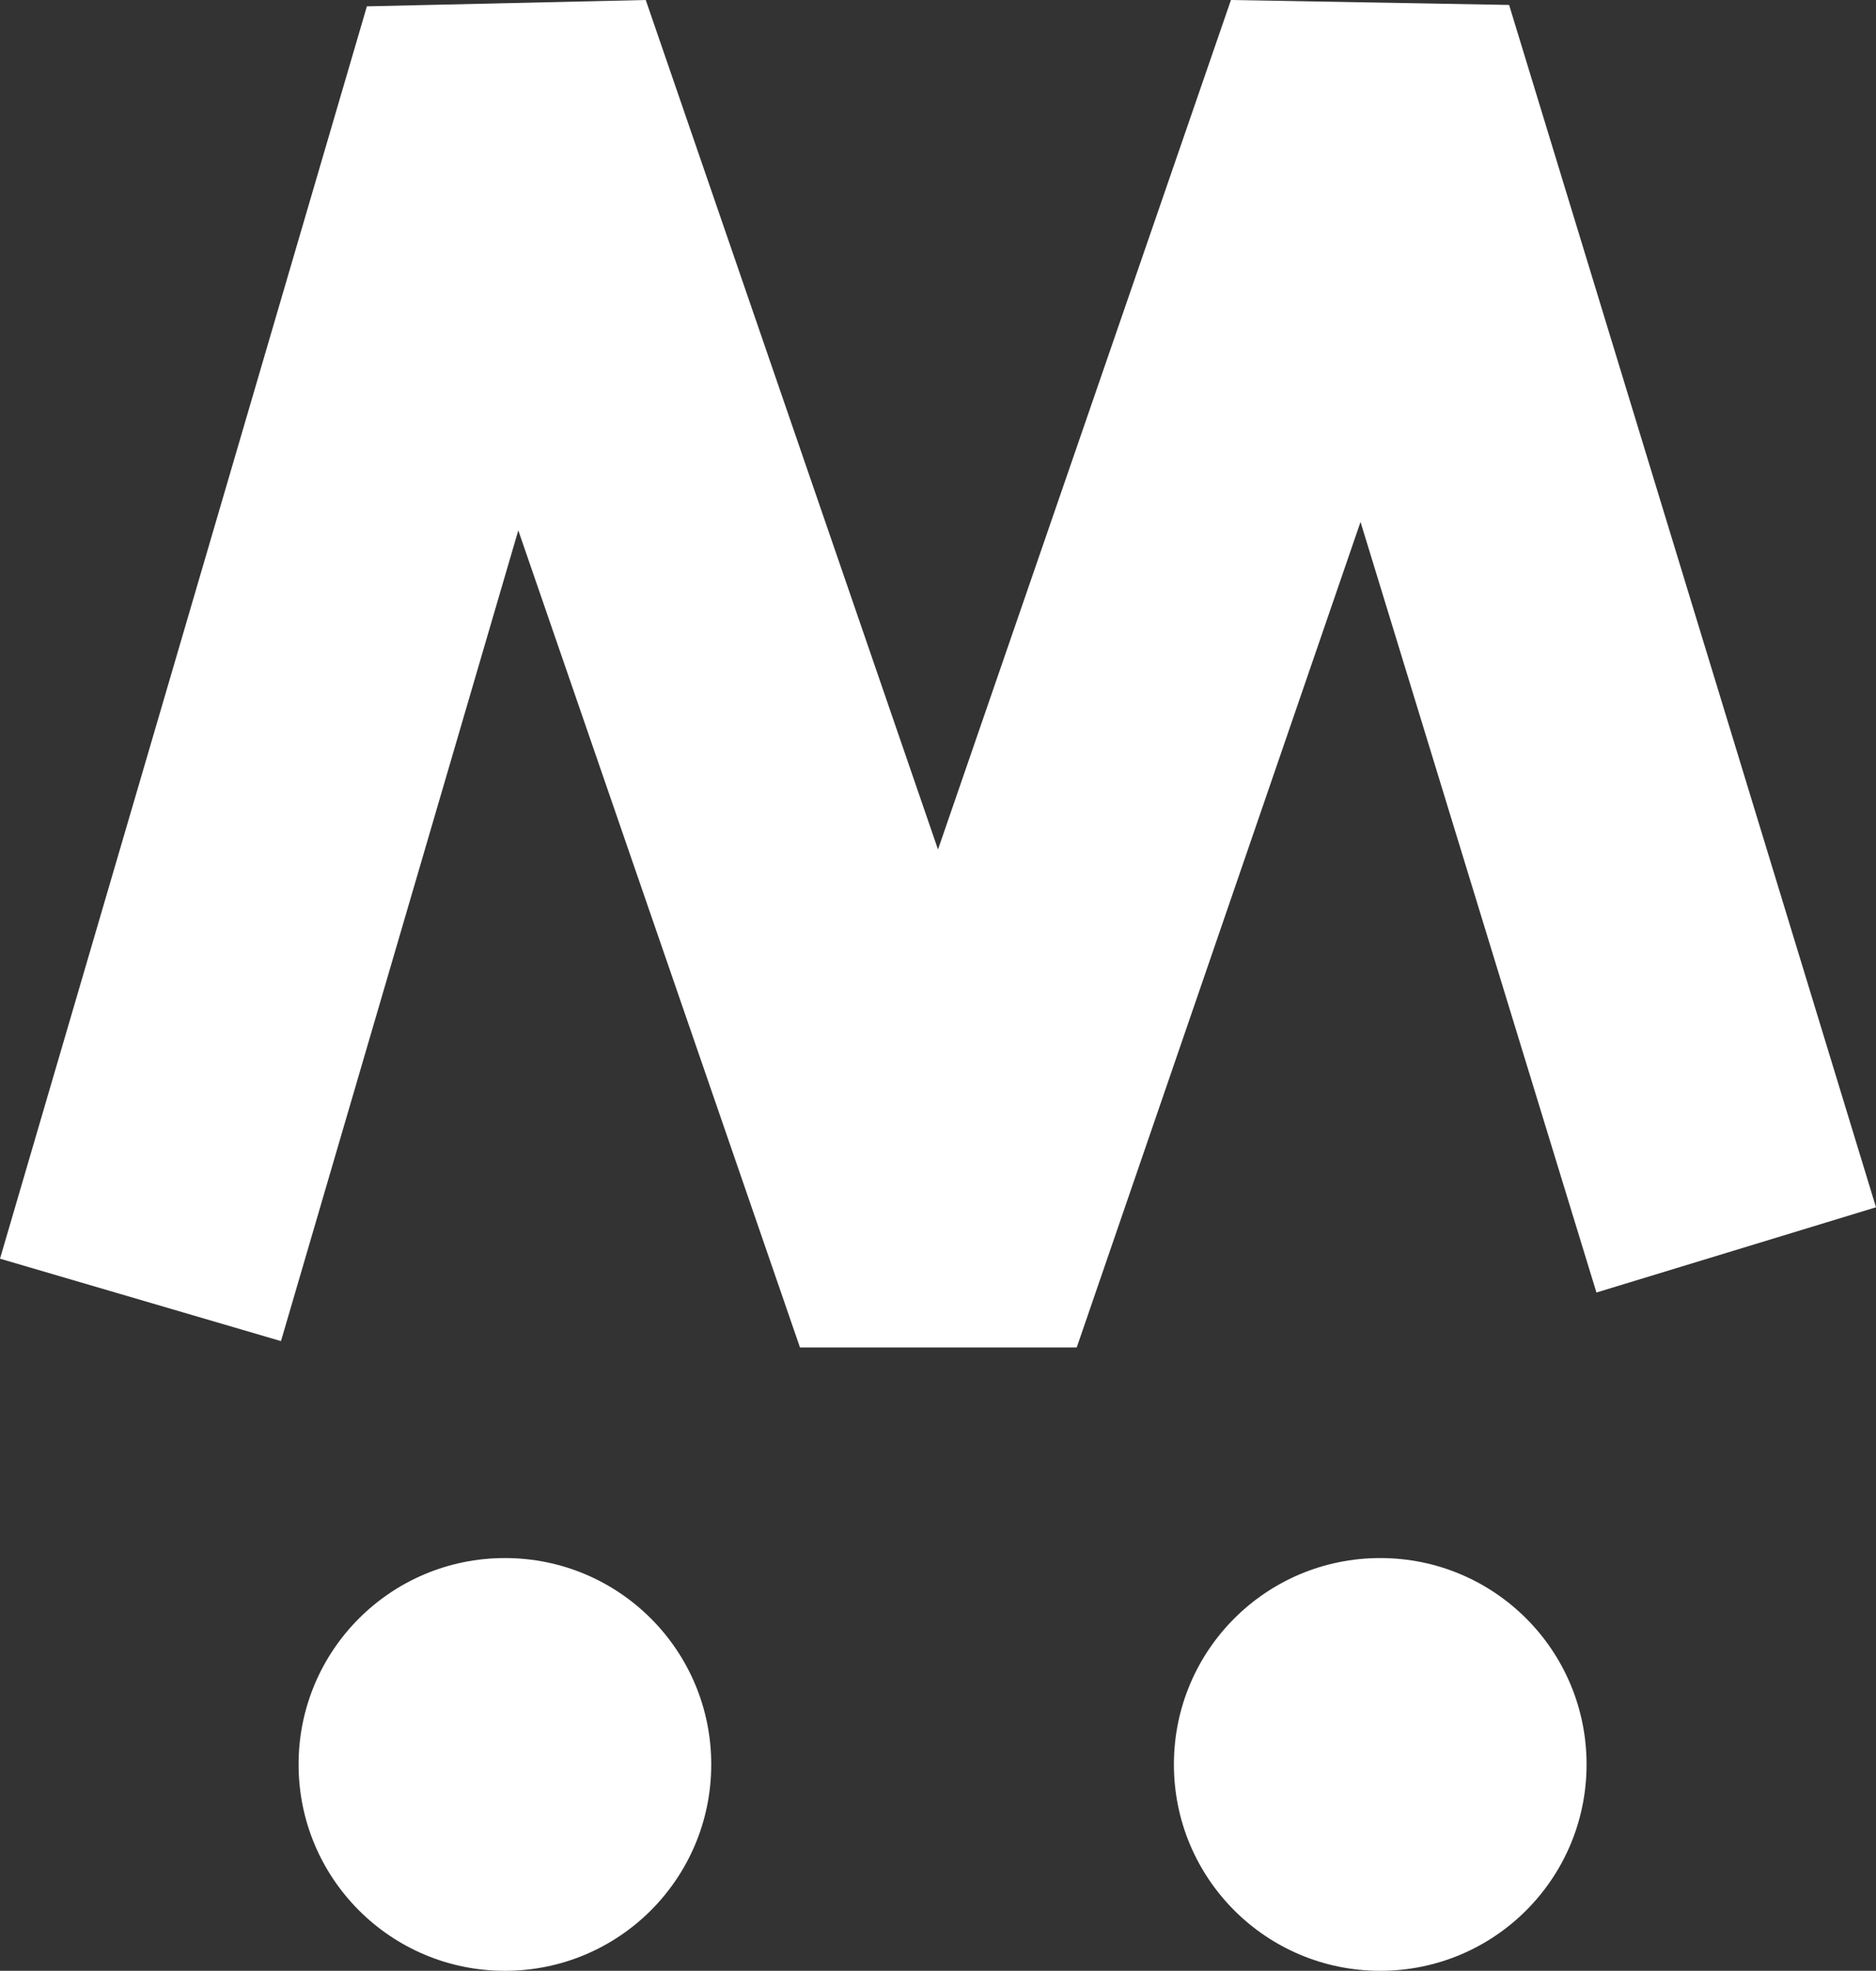 <?xml version="1.0" encoding="UTF-8"?>
<svg id="Calque_2" data-name="Calque 2" xmlns="http://www.w3.org/2000/svg" viewBox="0 0 26.64 27.98">
  <rect x="0" y="0" width="26.64" height="27.98" fill="#333333" stroke="none"/>
  <defs>
    <style>
      .cls-1 {
        fill: #fff;
        stroke-width: 0px;
      }
    </style>
  </defs>
  <g id="Calque_1-2" data-name="Calque 1">
    <g>
      <path class="cls-1" d="m4.24,25.05c0-1.62,1.31-2.93,2.93-2.93s2.93,1.31,2.93,2.93-1.31,2.93-2.93,2.93-2.93-1.31-2.93-2.93"/>
      <path class="cls-1" d="m16.67,25.05c0-1.62,1.31-2.93,2.93-2.93s2.93,1.31,2.93,2.93-1.31,2.93-2.93,2.93-2.93-1.31-2.93-2.93"/>
      <polygon class="cls-1" points="15.29 19.13 11.36 19.13 7.36 7.53 3.99 19.04 0 17.87 5.21 .09 9.17 0 13.32 12.06 17.48 0 21.43 .07 26.64 17.14 22.67 18.35 19.32 7.41 15.29 19.13"/>
    </g>
  </g>
</svg>